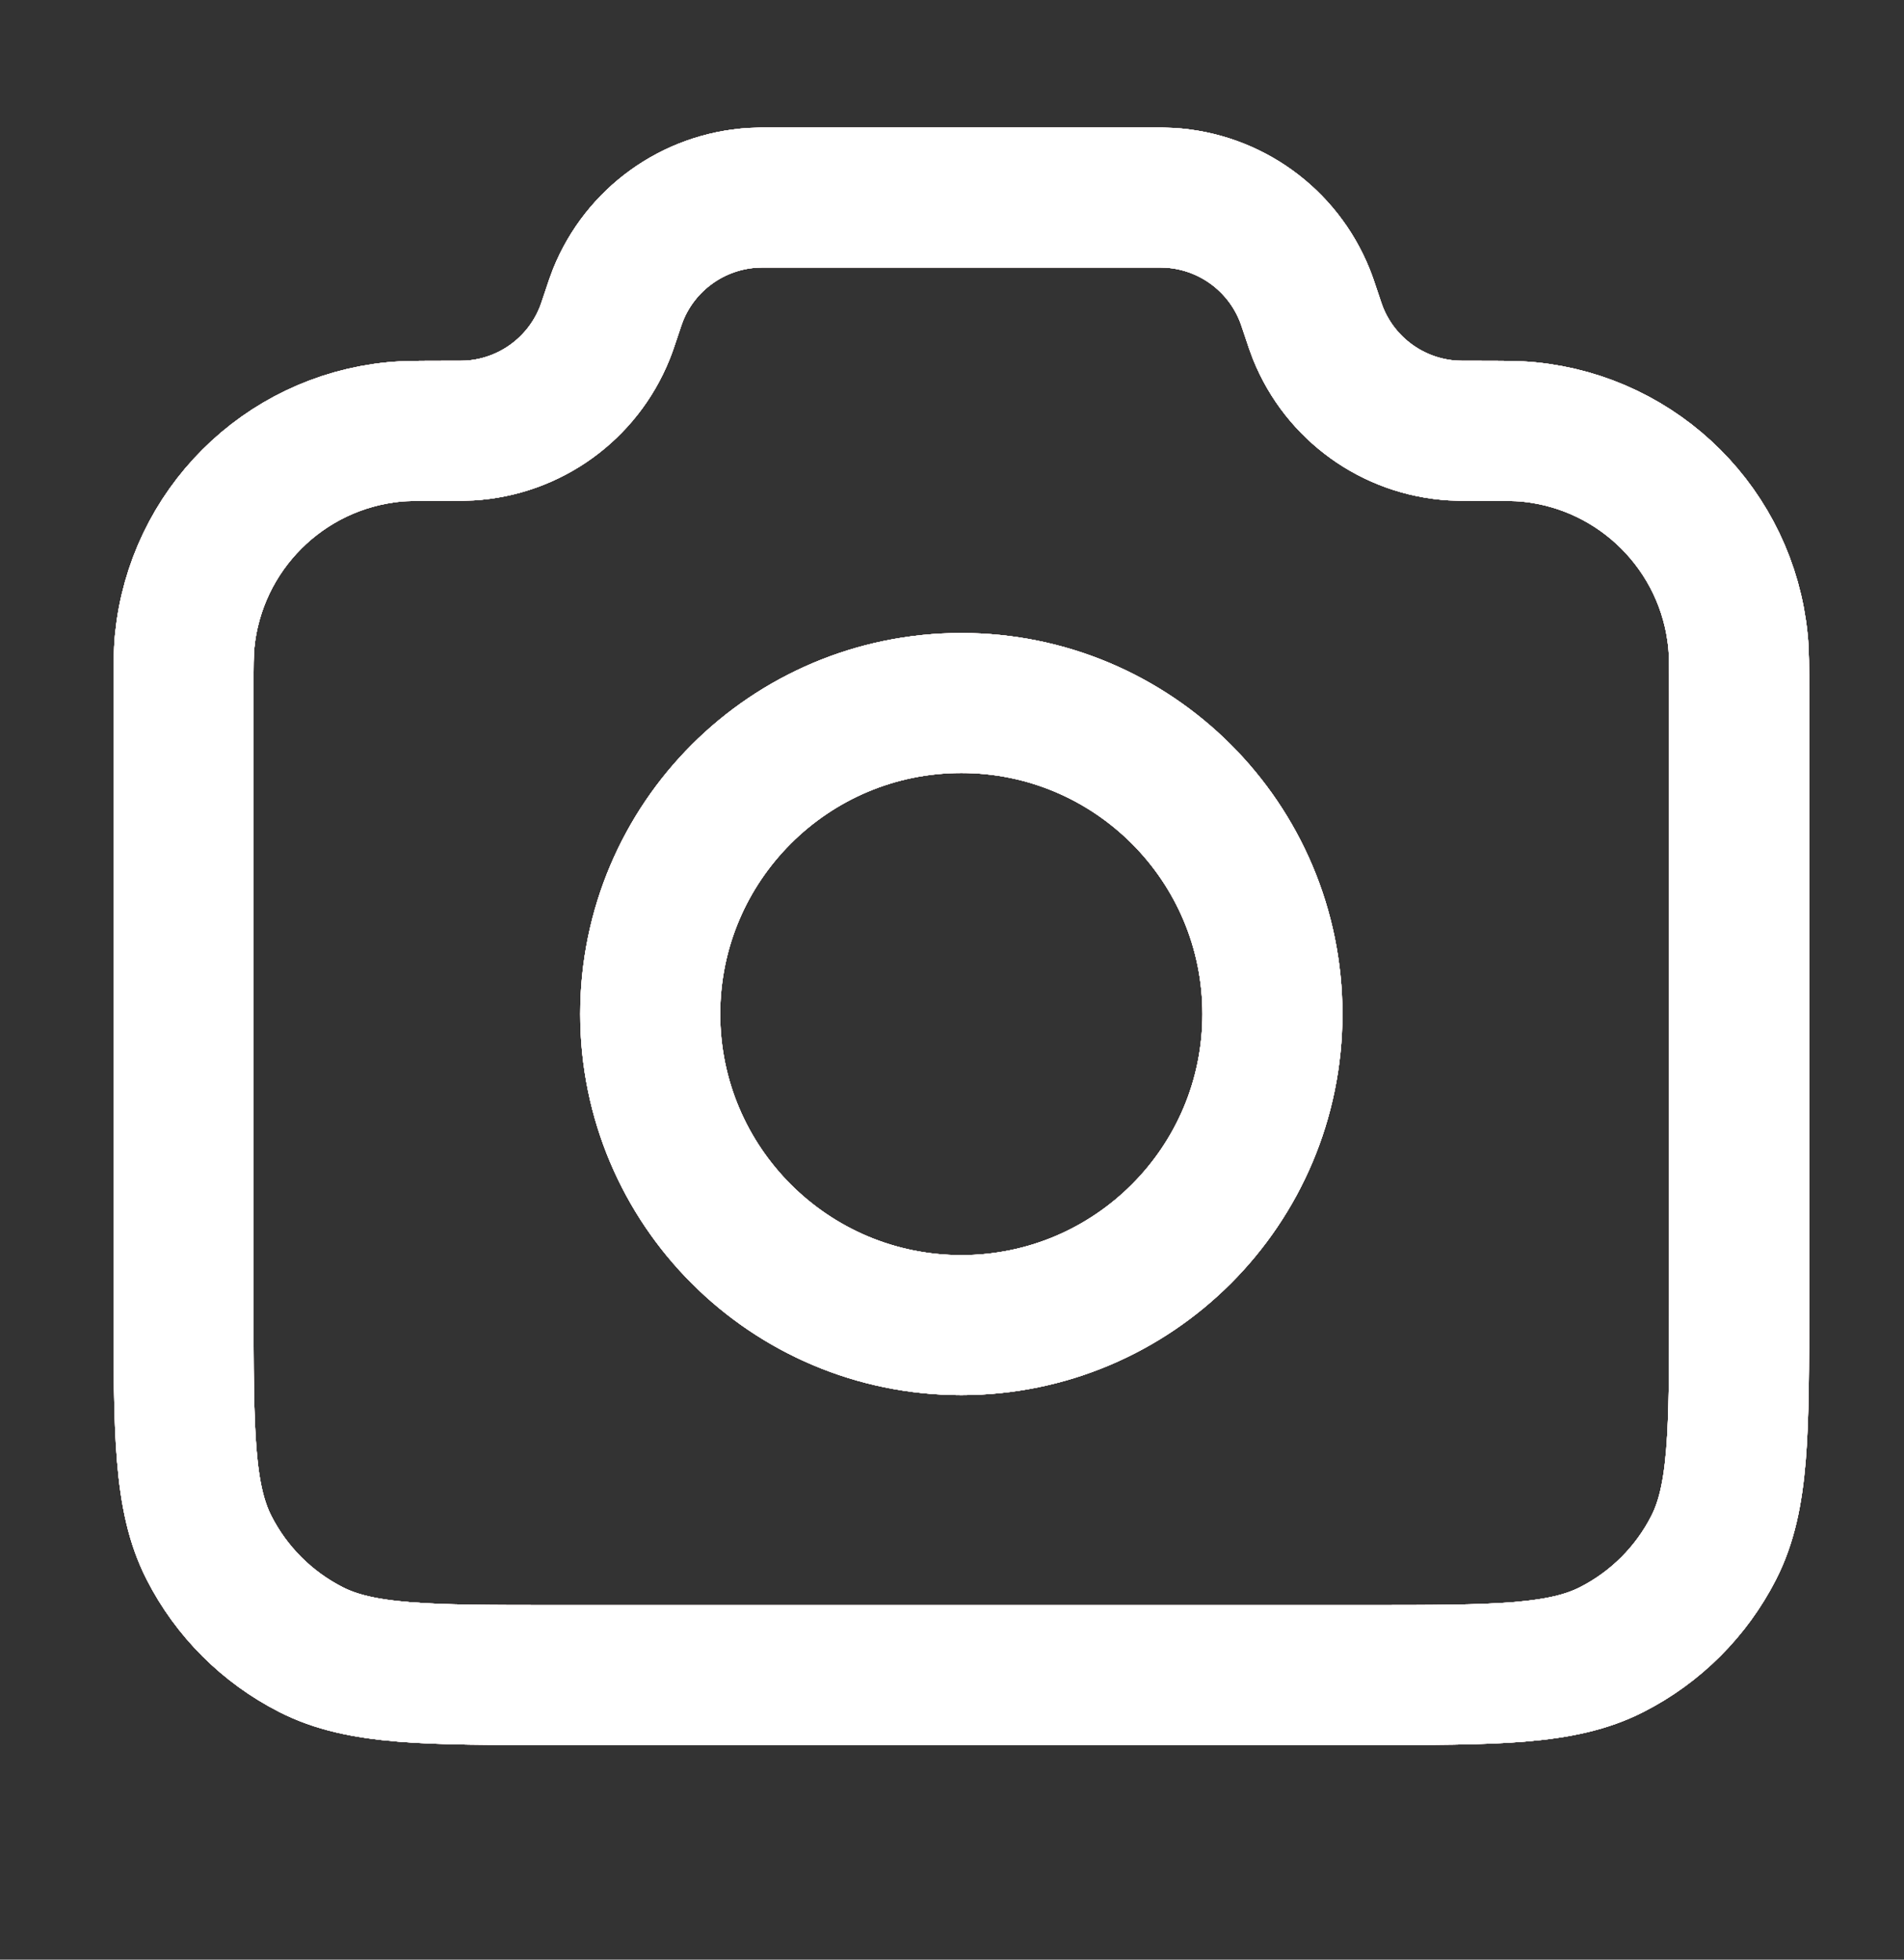 <?xml version="1.0" encoding="UTF-8"?> <svg xmlns="http://www.w3.org/2000/svg" width="34" height="35" viewBox="0 0 34 35" fill="none"><rect x="0" y="0" width="34" height="35" fill="#333333" stroke="none"/><path d="M3.278 12.385C3.278 11.898 3.278 11.655 3.298 11.45C3.494 9.474 5.057 7.91 7.034 7.715C7.239 7.694 7.495 7.694 8.008 7.694C8.205 7.694 8.304 7.694 8.388 7.689C9.459 7.624 10.397 6.948 10.797 5.953C10.829 5.875 10.858 5.787 10.917 5.611C10.975 5.435 11.005 5.347 11.036 5.269C11.436 4.274 12.374 3.598 13.445 3.533C13.529 3.528 13.622 3.528 13.807 3.528H20.526C20.712 3.528 20.804 3.528 20.888 3.533C21.959 3.598 22.897 4.274 23.297 5.269C23.329 5.347 23.358 5.435 23.417 5.611C23.475 5.787 23.505 5.875 23.536 5.953C23.936 6.948 24.874 7.624 25.945 7.689C26.029 7.694 26.128 7.694 26.326 7.694C26.838 7.694 27.095 7.694 27.3 7.715C29.276 7.91 30.84 9.474 31.035 11.45C31.056 11.655 31.056 11.898 31.056 12.385V23.25C31.056 25.584 31.056 26.75 30.602 27.642C30.202 28.426 29.565 29.063 28.781 29.462C27.889 29.917 26.723 29.917 24.389 29.917H9.944C7.611 29.917 6.444 29.917 5.553 29.462C4.769 29.063 4.131 28.426 3.732 27.642C3.278 26.75 3.278 25.584 3.278 23.25V12.385Z" stroke="white" stroke-width="2.5" stroke-linecap="round" stroke-linejoin="round"></path><path d="M3.278 12.385C3.278 11.898 3.278 11.655 3.298 11.45C3.494 9.474 5.057 7.91 7.034 7.715C7.239 7.694 7.495 7.694 8.008 7.694C8.205 7.694 8.304 7.694 8.388 7.689C9.459 7.624 10.397 6.948 10.797 5.953C10.829 5.875 10.858 5.787 10.917 5.611C10.975 5.435 11.005 5.347 11.036 5.269C11.436 4.274 12.374 3.598 13.445 3.533C13.529 3.528 13.622 3.528 13.807 3.528H20.526C20.712 3.528 20.804 3.528 20.888 3.533C21.959 3.598 22.897 4.274 23.297 5.269C23.329 5.347 23.358 5.435 23.417 5.611C23.475 5.787 23.505 5.875 23.536 5.953C23.936 6.948 24.874 7.624 25.945 7.689C26.029 7.694 26.128 7.694 26.326 7.694C26.838 7.694 27.095 7.694 27.3 7.715C29.276 7.91 30.84 9.474 31.035 11.45C31.056 11.655 31.056 11.898 31.056 12.385V23.25C31.056 25.584 31.056 26.75 30.602 27.642C30.202 28.426 29.565 29.063 28.781 29.462C27.889 29.917 26.723 29.917 24.389 29.917H9.944C7.611 29.917 6.444 29.917 5.553 29.462C4.769 29.063 4.131 28.426 3.732 27.642C3.278 26.75 3.278 25.584 3.278 23.25V12.385Z" stroke="white" stroke-width="2.5" stroke-linecap="round" stroke-linejoin="round"></path><path d="M3.278 12.385C3.278 11.898 3.278 11.655 3.298 11.45C3.494 9.474 5.057 7.91 7.034 7.715C7.239 7.694 7.495 7.694 8.008 7.694C8.205 7.694 8.304 7.694 8.388 7.689C9.459 7.624 10.397 6.948 10.797 5.953C10.829 5.875 10.858 5.787 10.917 5.611C10.975 5.435 11.005 5.347 11.036 5.269C11.436 4.274 12.374 3.598 13.445 3.533C13.529 3.528 13.622 3.528 13.807 3.528H20.526C20.712 3.528 20.804 3.528 20.888 3.533C21.959 3.598 22.897 4.274 23.297 5.269C23.329 5.347 23.358 5.435 23.417 5.611C23.475 5.787 23.505 5.875 23.536 5.953C23.936 6.948 24.874 7.624 25.945 7.689C26.029 7.694 26.128 7.694 26.326 7.694C26.838 7.694 27.095 7.694 27.3 7.715C29.276 7.91 30.84 9.474 31.035 11.45C31.056 11.655 31.056 11.898 31.056 12.385V23.25C31.056 25.584 31.056 26.75 30.602 27.642C30.202 28.426 29.565 29.063 28.781 29.462C27.889 29.917 26.723 29.917 24.389 29.917H9.944C7.611 29.917 6.444 29.917 5.553 29.462C4.769 29.063 4.131 28.426 3.732 27.642C3.278 26.75 3.278 25.584 3.278 23.25V12.385Z" stroke="#FFC4C4" stroke-width="2.5" stroke-linecap="round" stroke-linejoin="round"></path><path d="M3.278 12.385C3.278 11.898 3.278 11.655 3.298 11.45C3.494 9.474 5.057 7.91 7.034 7.715C7.239 7.694 7.495 7.694 8.008 7.694C8.205 7.694 8.304 7.694 8.388 7.689C9.459 7.624 10.397 6.948 10.797 5.953C10.829 5.875 10.858 5.787 10.917 5.611C10.975 5.435 11.005 5.347 11.036 5.269C11.436 4.274 12.374 3.598 13.445 3.533C13.529 3.528 13.622 3.528 13.807 3.528H20.526C20.712 3.528 20.804 3.528 20.888 3.533C21.959 3.598 22.897 4.274 23.297 5.269C23.329 5.347 23.358 5.435 23.417 5.611C23.475 5.787 23.505 5.875 23.536 5.953C23.936 6.948 24.874 7.624 25.945 7.689C26.029 7.694 26.128 7.694 26.326 7.694C26.838 7.694 27.095 7.694 27.3 7.715C29.276 7.91 30.84 9.474 31.035 11.45C31.056 11.655 31.056 11.898 31.056 12.385V23.25C31.056 25.584 31.056 26.75 30.602 27.642C30.202 28.426 29.565 29.063 28.781 29.462C27.889 29.917 26.723 29.917 24.389 29.917H9.944C7.611 29.917 6.444 29.917 5.553 29.462C4.769 29.063 4.131 28.426 3.732 27.642C3.278 26.75 3.278 25.584 3.278 23.25V12.385Z" stroke="white" stroke-width="2.5" stroke-linecap="round" stroke-linejoin="round"></path><path d="M3.278 12.385C3.278 11.898 3.278 11.655 3.298 11.45C3.494 9.474 5.057 7.91 7.034 7.715C7.239 7.694 7.495 7.694 8.008 7.694C8.205 7.694 8.304 7.694 8.388 7.689C9.459 7.624 10.397 6.948 10.797 5.953C10.829 5.875 10.858 5.787 10.917 5.611C10.975 5.435 11.005 5.347 11.036 5.269C11.436 4.274 12.374 3.598 13.445 3.533C13.529 3.528 13.622 3.528 13.807 3.528H20.526C20.712 3.528 20.804 3.528 20.888 3.533C21.959 3.598 22.897 4.274 23.297 5.269C23.329 5.347 23.358 5.435 23.417 5.611C23.475 5.787 23.505 5.875 23.536 5.953C23.936 6.948 24.874 7.624 25.945 7.689C26.029 7.694 26.128 7.694 26.326 7.694C26.838 7.694 27.095 7.694 27.3 7.715C29.276 7.91 30.84 9.474 31.035 11.45C31.056 11.655 31.056 11.898 31.056 12.385V23.25C31.056 25.584 31.056 26.75 30.602 27.642C30.202 28.426 29.565 29.063 28.781 29.462C27.889 29.917 26.723 29.917 24.389 29.917H9.944C7.611 29.917 6.444 29.917 5.553 29.462C4.769 29.063 4.131 28.426 3.732 27.642C3.278 26.75 3.278 25.584 3.278 23.25V12.385Z" stroke="white" stroke-width="2.5" stroke-linecap="round" stroke-linejoin="round"></path><path d="M17.167 23.667C20.235 23.667 22.722 21.179 22.722 18.111C22.722 15.043 20.235 12.556 17.167 12.556C14.098 12.556 11.611 15.043 11.611 18.111C11.611 21.179 14.098 23.667 17.167 23.667Z" stroke="white" stroke-width="2.5" stroke-linecap="round" stroke-linejoin="round"></path><path d="M17.167 23.667C20.235 23.667 22.722 21.179 22.722 18.111C22.722 15.043 20.235 12.556 17.167 12.556C14.098 12.556 11.611 15.043 11.611 18.111C11.611 21.179 14.098 23.667 17.167 23.667Z" stroke="white" stroke-width="2.5" stroke-linecap="round" stroke-linejoin="round"></path><path d="M17.167 23.667C20.235 23.667 22.722 21.179 22.722 18.111C22.722 15.043 20.235 12.556 17.167 12.556C14.098 12.556 11.611 15.043 11.611 18.111C11.611 21.179 14.098 23.667 17.167 23.667Z" stroke="#FFC4C4" stroke-width="2.5" stroke-linecap="round" stroke-linejoin="round"></path><path d="M17.167 23.667C20.235 23.667 22.722 21.179 22.722 18.111C22.722 15.043 20.235 12.556 17.167 12.556C14.098 12.556 11.611 15.043 11.611 18.111C11.611 21.179 14.098 23.667 17.167 23.667Z" stroke="white" stroke-width="2.5" stroke-linecap="round" stroke-linejoin="round"></path><path d="M17.167 23.667C20.235 23.667 22.722 21.179 22.722 18.111C22.722 15.043 20.235 12.556 17.167 12.556C14.098 12.556 11.611 15.043 11.611 18.111C11.611 21.179 14.098 23.667 17.167 23.667Z" stroke="white" stroke-width="2.5" stroke-linecap="round" stroke-linejoin="round"></path></svg> 
